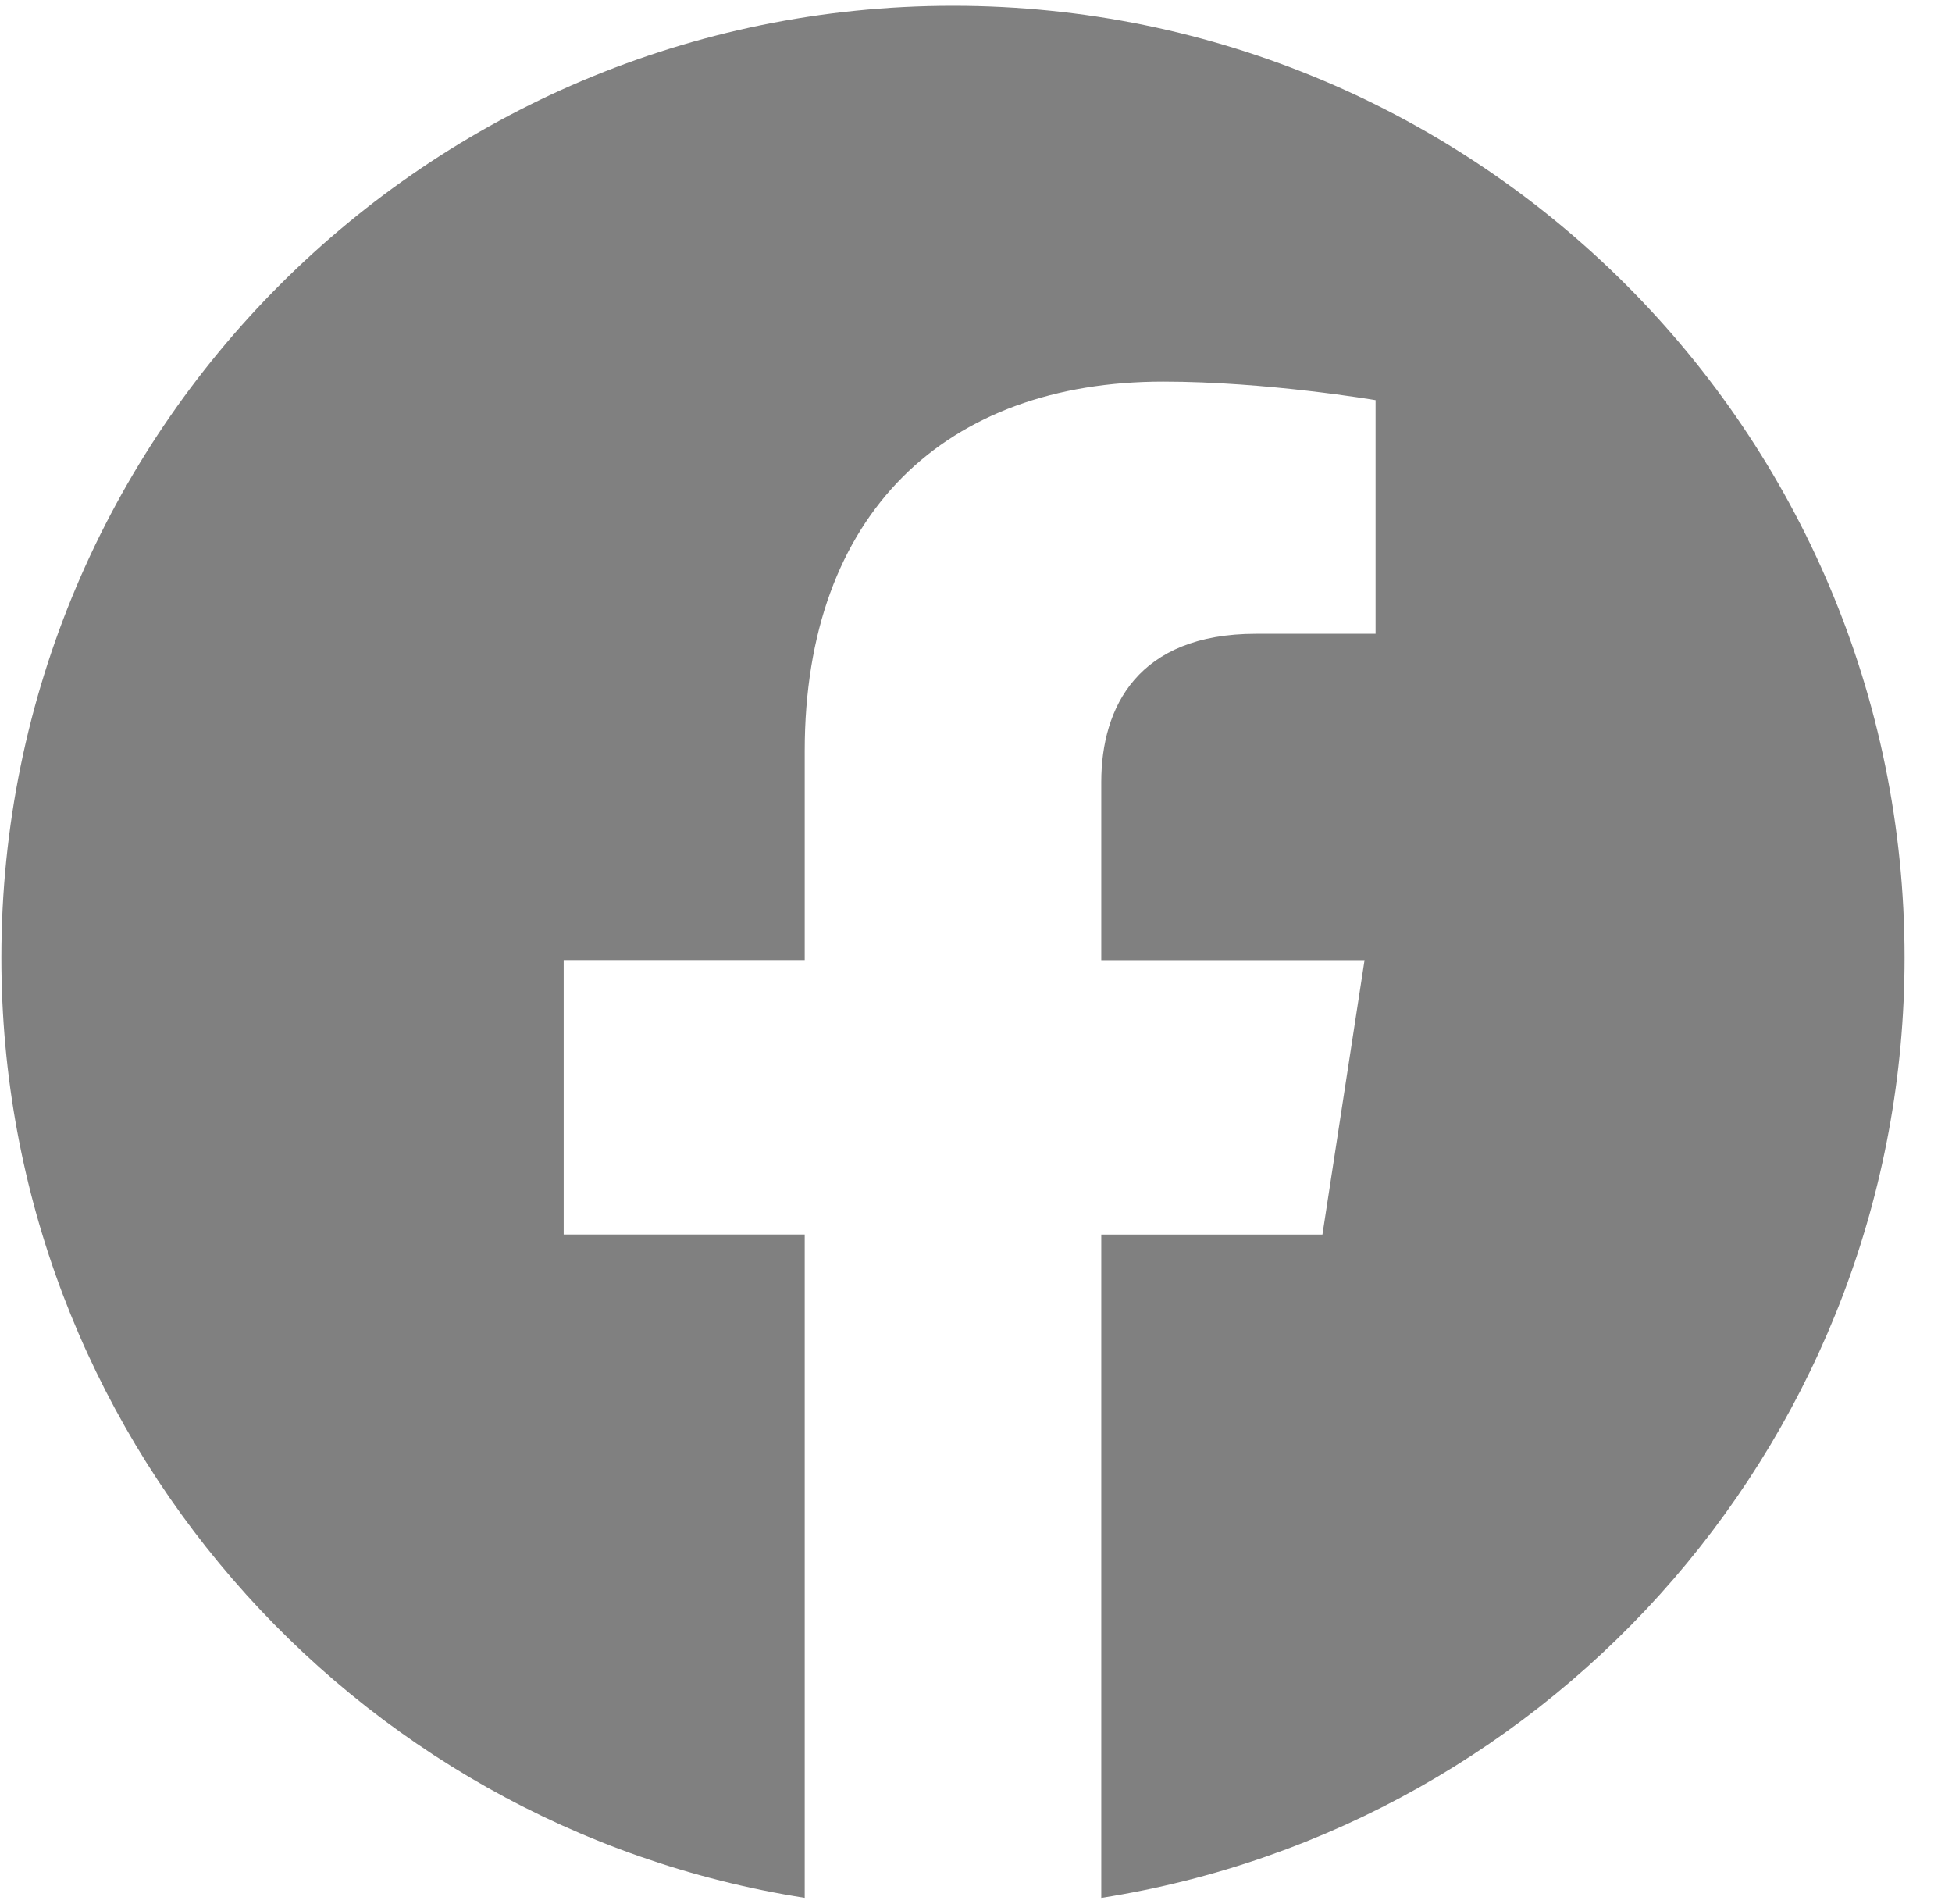 <svg width="40" height="39" viewBox="0 0 40 39" fill="none" xmlns="http://www.w3.org/2000/svg">
<g clip-path="url(#clip0_7_76)">
<path d="M39.028 19.619C39.028 29.351 31.888 37.419 22.567 38.883V25.293H27.099L27.962 19.671H22.567V16.023C22.567 14.484 23.321 12.985 25.736 12.985H28.188V8.198C28.188 8.198 25.962 7.818 23.835 7.818C19.392 7.818 16.49 10.511 16.49 15.384V19.669H11.551V25.292H16.49V38.882C7.17 37.416 0.028 29.349 0.028 19.619C0.028 8.85 8.759 0.119 19.528 0.119C30.297 0.119 39.028 8.848 39.028 19.619Z" fill="#808080"/>
</g>
<defs>
<clipPath id="clip0_7_76">
<rect width="39" height="39" fill="white" transform="translate(0.028)"/>
</clipPath>
</defs>
</svg>
